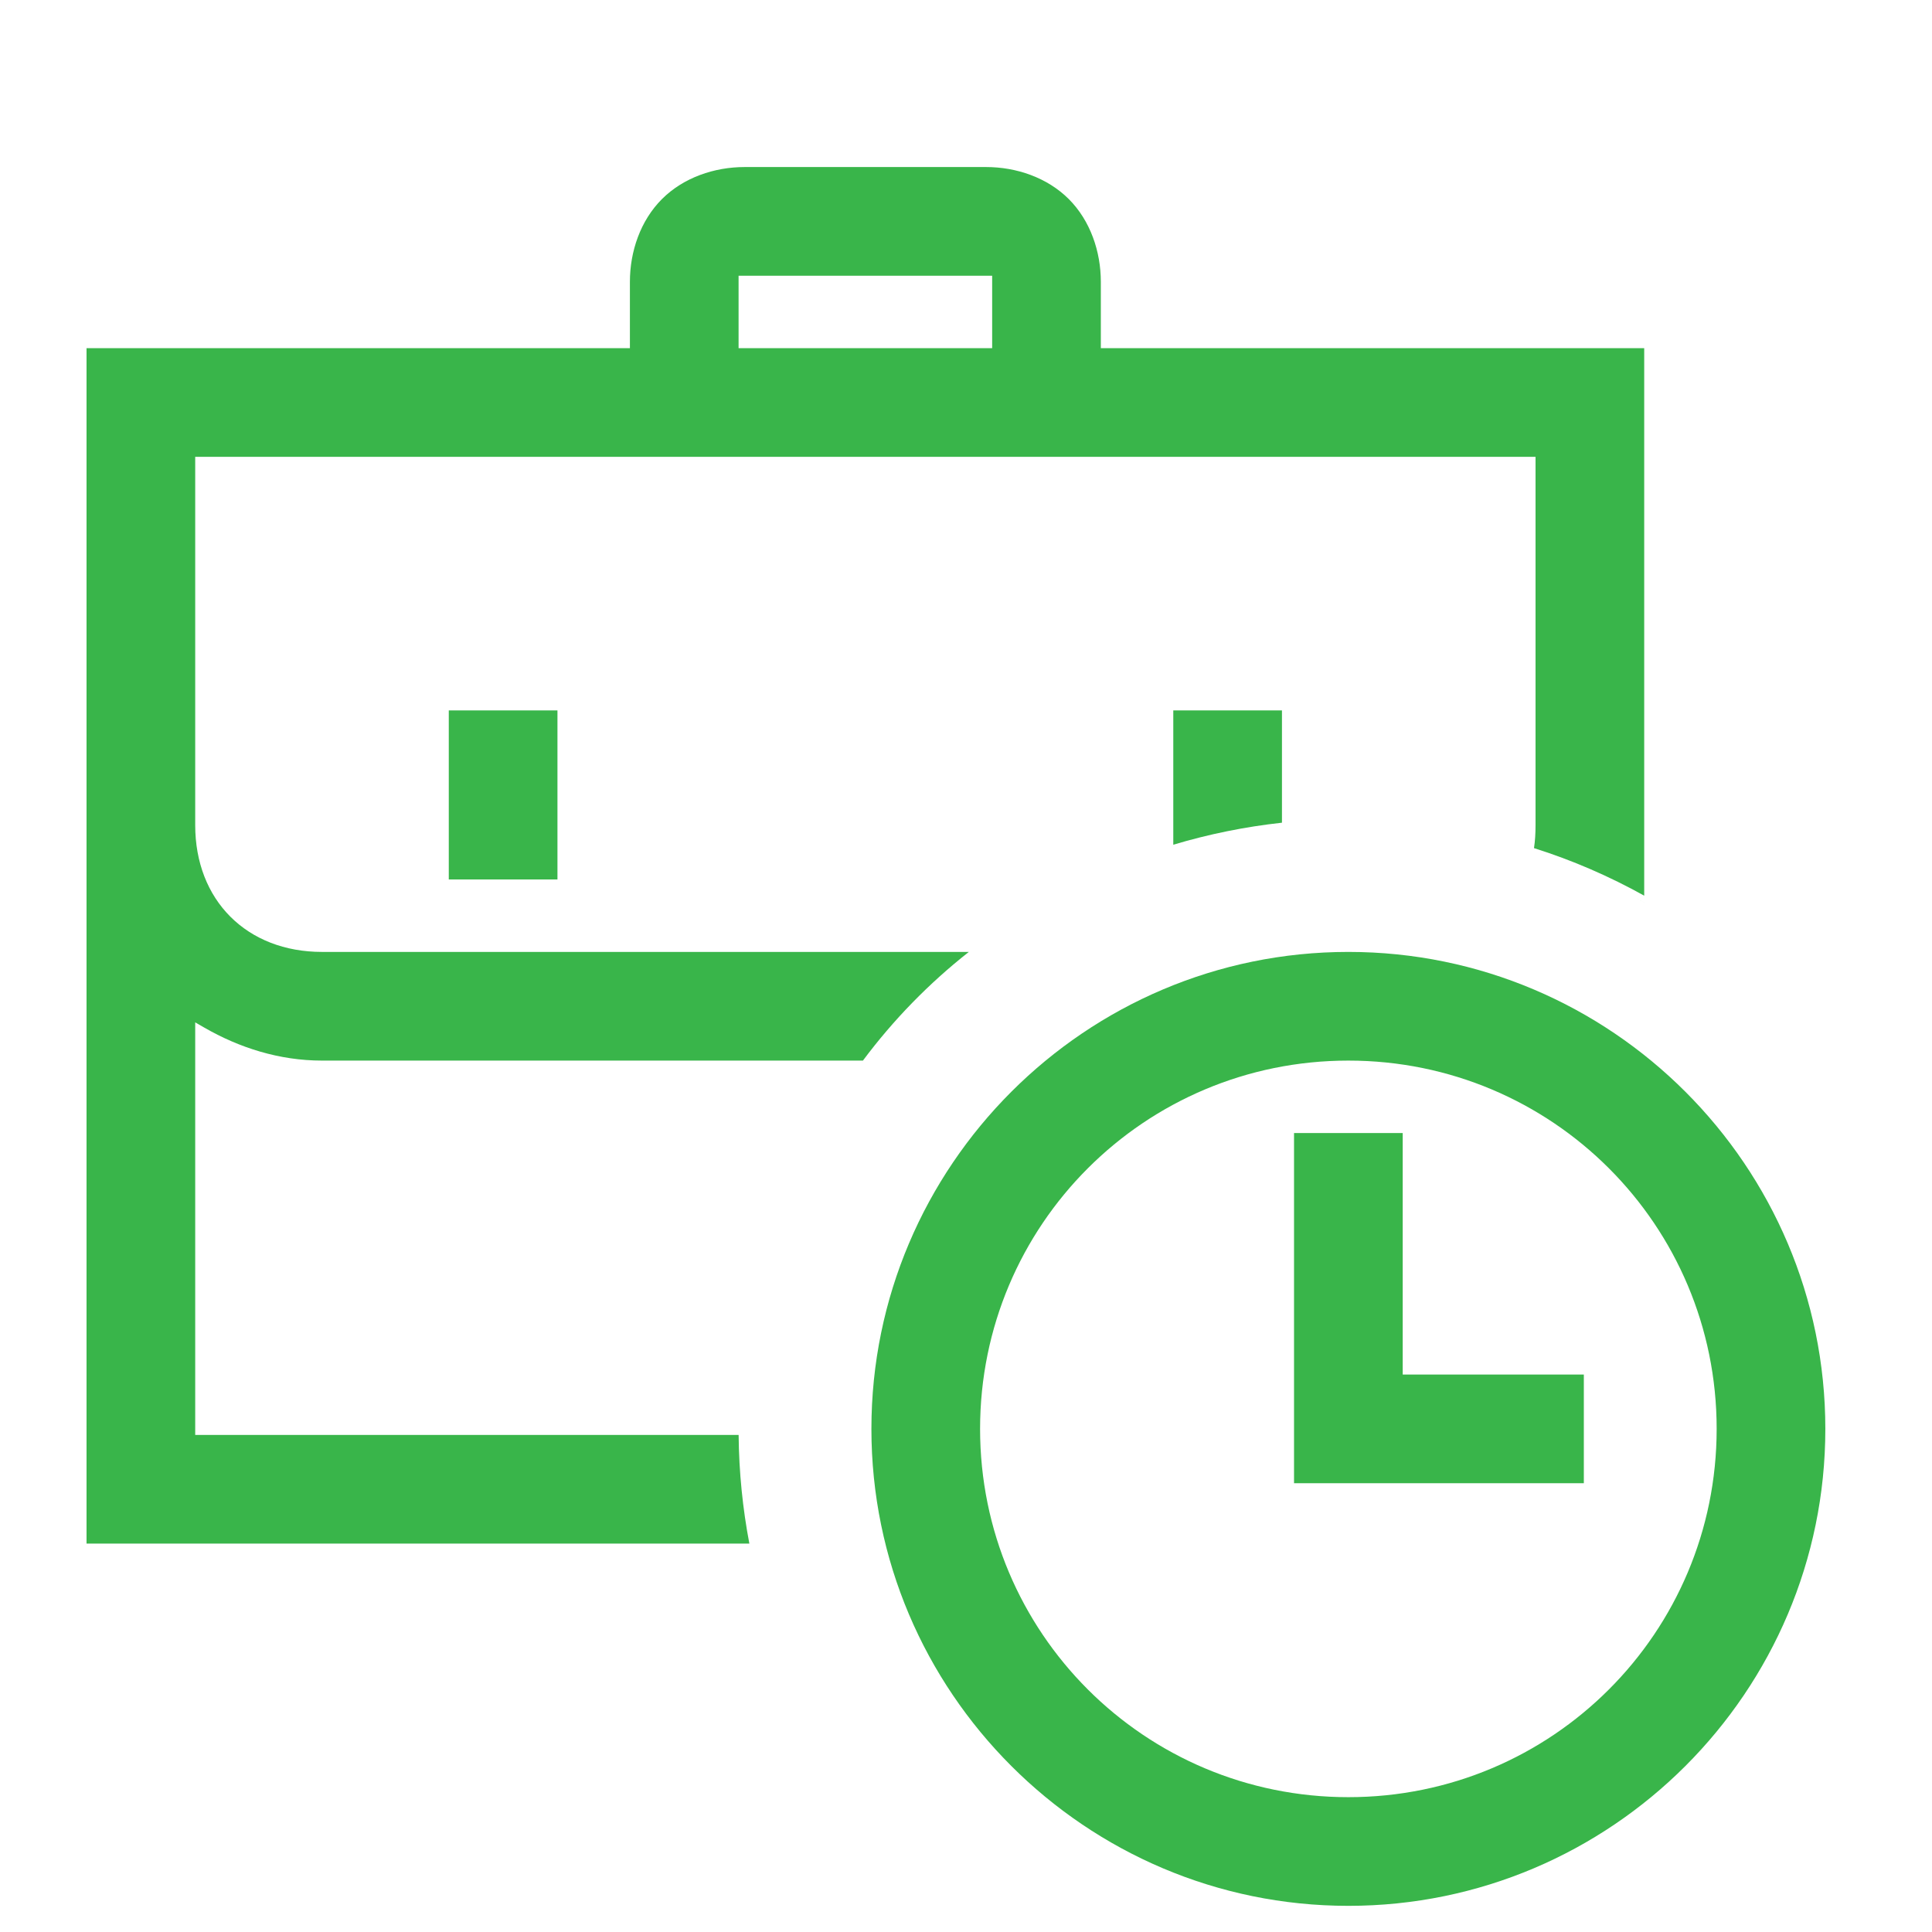 <svg width="104" height="104" viewBox="0 0 104 104" fill="none" xmlns="http://www.w3.org/2000/svg">
<path d="M88.577 48.625C88.554 48.612 88.531 48.599 88.508 48.586C88.355 48.5 88.201 48.415 88.047 48.331C88.225 48.428 88.401 48.526 88.577 48.625Z" fill="#39B54A"/>
<path d="M52.697 51.231C52.692 51.234 52.688 51.238 52.683 51.242C52.674 51.249 52.665 51.256 52.656 51.263C52.669 51.252 52.683 51.241 52.697 51.231Z" fill="#39B54A"/>
<path d="M40.669 83.092C40.669 83.092 40.669 83.092 40.669 83.092Z" fill="#39B54A"/>
<path fill-rule="evenodd" clip-rule="evenodd" d="M4.658 18.742H33.908V15.167C33.908 13.546 34.47 11.879 35.633 10.716C36.796 9.554 38.462 8.992 40.083 8.992H53.083C54.704 8.992 56.37 9.554 57.533 10.716C58.696 11.879 59.258 13.546 59.258 15.167V18.742H88.508V48.214C86.633 47.172 84.656 46.311 82.575 45.654C82.637 45.257 82.658 44.843 82.658 44.417V24.592H10.508V44.417C10.508 46.426 11.193 48.137 12.403 49.347C13.613 50.556 15.324 51.242 17.333 51.242H52.153C50.009 52.928 48.08 54.907 46.452 57.092H17.333C15.027 57.092 12.873 56.397 10.995 55.315L10.508 55.034V77.242H39.76C39.779 79.252 39.98 81.21 40.338 83.092H4.658V18.742ZM53.408 14.842H39.758V18.742H53.408V14.842Z" fill="#39B54A"/>
<path d="M30.008 38.242V47.342H24.158V38.242H30.008Z" fill="#39B54A"/>
<path d="M63.158 45.472V38.242H69.008V44.286C67.026 44.503 65.068 44.9 63.158 45.472Z" fill="#39B54A"/>
<path d="M75.508 60.992V73.992H85.258V79.842H69.658V60.992H75.508Z" fill="#39B54A"/>
<path fill-rule="evenodd" clip-rule="evenodd" d="M46.908 76.917C46.908 62.764 58.43 51.242 72.583 51.242C86.736 51.242 98.258 62.764 98.258 76.917C98.258 91.07 86.736 102.592 72.583 102.592C58.43 102.592 46.908 91.07 46.908 76.917ZM92.408 76.917C92.408 65.947 83.553 57.092 72.583 57.092C61.614 57.092 52.758 65.947 52.758 76.917C52.758 87.886 61.614 96.742 72.583 96.742C83.553 96.742 92.408 87.886 92.408 76.917Z" fill="#39B54A"/>
</svg>
